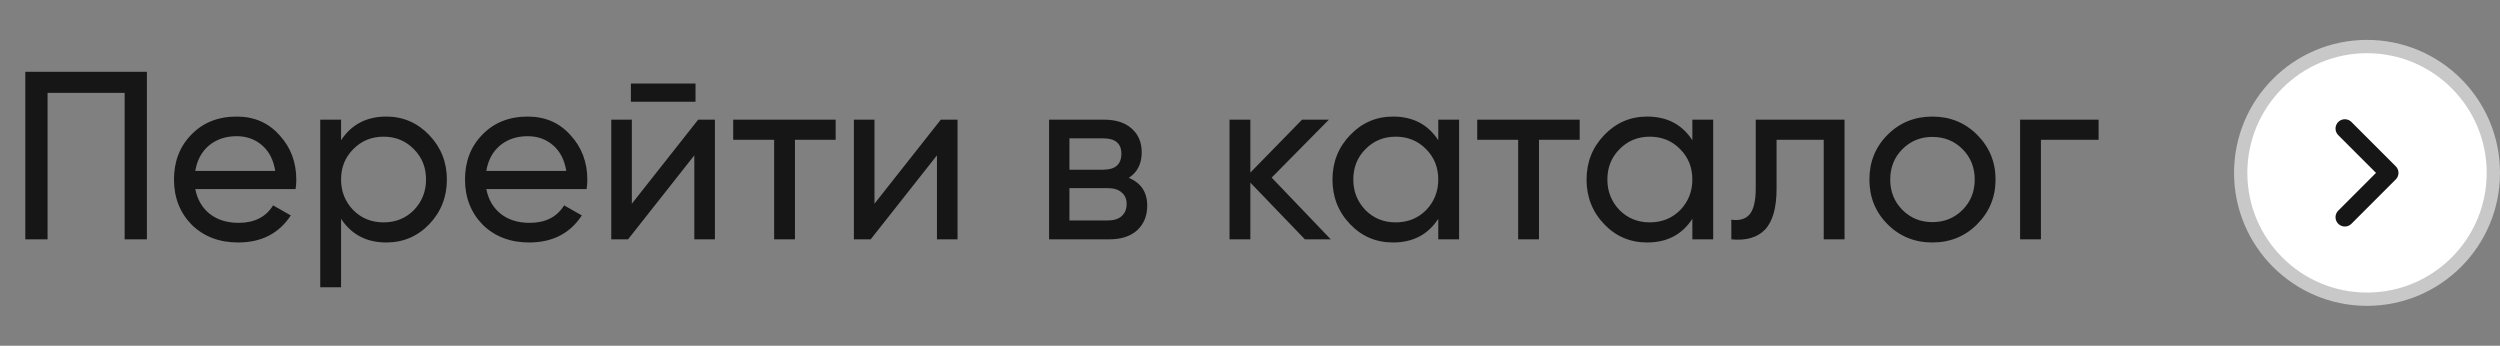 <?xml version="1.0" encoding="UTF-8"?> <svg xmlns="http://www.w3.org/2000/svg" width="188" height="26" viewBox="0 0 188 26" fill="none"><rect x="0" y="0" width="188" height="26" fill="#808080" stroke="none"/><path d="M1.903 5.4H11.047V18H9.373V6.984H3.577V18H1.903V5.4ZM22.228 14.22H14.686C14.842 15.012 15.208 15.636 15.784 16.092C16.36 16.536 17.08 16.758 17.944 16.758C19.132 16.758 19.996 16.32 20.536 15.444L21.868 16.2C20.98 17.556 19.66 18.234 17.908 18.234C16.492 18.234 15.328 17.79 14.416 16.902C13.528 15.99 13.084 14.856 13.084 13.5C13.084 12.132 13.522 11.004 14.398 10.116C15.274 9.216 16.408 8.766 17.8 8.766C19.12 8.766 20.194 9.234 21.022 10.17C21.862 11.082 22.282 12.198 22.282 13.518C22.282 13.746 22.264 13.98 22.228 14.22ZM17.8 10.242C16.972 10.242 16.276 10.476 15.712 10.944C15.16 11.412 14.818 12.048 14.686 12.852H20.698C20.566 12.024 20.236 11.382 19.708 10.926C19.18 10.47 18.544 10.242 17.8 10.242ZM29.05 8.766C30.311 8.766 31.384 9.228 32.273 10.152C33.16 11.076 33.605 12.192 33.605 13.5C33.605 14.82 33.16 15.942 32.273 16.866C31.396 17.778 30.323 18.234 29.05 18.234C27.562 18.234 26.428 17.64 25.648 16.452V21.6H24.082V9H25.648V10.548C26.428 9.36 27.562 8.766 29.05 8.766ZM28.852 16.722C29.753 16.722 30.509 16.416 31.12 15.804C31.733 15.168 32.038 14.4 32.038 13.5C32.038 12.588 31.733 11.826 31.12 11.214C30.509 10.59 29.753 10.278 28.852 10.278C27.941 10.278 27.178 10.59 26.567 11.214C25.954 11.826 25.648 12.588 25.648 13.5C25.648 14.4 25.954 15.168 26.567 15.804C27.178 16.416 27.941 16.722 28.852 16.722ZM44.113 14.22H36.571C36.727 15.012 37.093 15.636 37.669 16.092C38.245 16.536 38.965 16.758 39.829 16.758C41.017 16.758 41.881 16.32 42.421 15.444L43.753 16.2C42.865 17.556 41.545 18.234 39.793 18.234C38.377 18.234 37.213 17.79 36.301 16.902C35.413 15.99 34.969 14.856 34.969 13.5C34.969 12.132 35.407 11.004 36.283 10.116C37.159 9.216 38.293 8.766 39.685 8.766C41.005 8.766 42.079 9.234 42.907 10.17C43.747 11.082 44.167 12.198 44.167 13.518C44.167 13.746 44.149 13.98 44.113 14.22ZM39.685 10.242C38.857 10.242 38.161 10.476 37.597 10.944C37.045 11.412 36.703 12.048 36.571 12.852H42.583C42.451 12.024 42.121 11.382 41.593 10.926C41.065 10.47 40.429 10.242 39.685 10.242ZM52.303 7.65H47.443V6.282H52.303V7.65ZM47.515 15.318L52.501 9H53.761V18H52.213V11.682L47.227 18H45.967V9H47.515V15.318ZM55.137 9H62.841V10.512H59.781V18H58.215V10.512H55.137V9ZM65.761 15.318L70.747 9H72.007V18H70.459V11.682L65.473 18H64.213V9H65.761V15.318ZM84.885 13.374C85.809 13.758 86.271 14.454 86.271 15.462C86.271 16.23 86.019 16.848 85.515 17.316C85.011 17.772 84.303 18 83.391 18H78.891V9H83.031C83.919 9 84.609 9.222 85.101 9.666C85.605 10.11 85.857 10.704 85.857 11.448C85.857 12.312 85.533 12.954 84.885 13.374ZM82.959 10.404H80.421V12.762H82.959C83.871 12.762 84.327 12.36 84.327 11.556C84.327 10.788 83.871 10.404 82.959 10.404ZM80.421 16.578H83.301C83.757 16.578 84.105 16.47 84.345 16.254C84.597 16.038 84.723 15.732 84.723 15.336C84.723 14.964 84.597 14.676 84.345 14.472C84.105 14.256 83.757 14.148 83.301 14.148H80.421V16.578ZM95.629 13.356L100.075 18H98.131L94.027 13.734V18H92.461V9H94.027V12.978L97.915 9H99.931L95.629 13.356ZM108.158 10.548V9H109.724V18H108.158V16.452C107.39 17.64 106.256 18.234 104.756 18.234C103.484 18.234 102.41 17.778 101.534 16.866C100.646 15.942 100.202 14.82 100.202 13.5C100.202 12.192 100.646 11.076 101.534 10.152C102.422 9.228 103.496 8.766 104.756 8.766C106.256 8.766 107.39 9.36 108.158 10.548ZM104.954 16.722C105.866 16.722 106.628 16.416 107.24 15.804C107.852 15.168 108.158 14.4 108.158 13.5C108.158 12.588 107.852 11.826 107.24 11.214C106.628 10.59 105.866 10.278 104.954 10.278C104.054 10.278 103.298 10.59 102.686 11.214C102.074 11.826 101.768 12.588 101.768 13.5C101.768 14.4 102.074 15.168 102.686 15.804C103.298 16.416 104.054 16.722 104.954 16.722ZM111.088 9H118.792V10.512H115.732V18H114.166V10.512H111.088V9ZM127.265 10.548V9H128.831V18H127.265V16.452C126.497 17.64 125.363 18.234 123.863 18.234C122.591 18.234 121.517 17.778 120.641 16.866C119.753 15.942 119.309 14.82 119.309 13.5C119.309 12.192 119.753 11.076 120.641 10.152C121.529 9.228 122.603 8.766 123.863 8.766C125.363 8.766 126.497 9.36 127.265 10.548ZM124.061 16.722C124.973 16.722 125.735 16.416 126.347 15.804C126.959 15.168 127.265 14.4 127.265 13.5C127.265 12.588 126.959 11.826 126.347 11.214C125.735 10.59 124.973 10.278 124.061 10.278C123.161 10.278 122.405 10.59 121.793 11.214C121.181 11.826 120.875 12.588 120.875 13.5C120.875 14.4 121.181 15.168 121.793 15.804C122.405 16.416 123.161 16.722 124.061 16.722ZM132.032 9H138.71V18H137.144V10.512H133.598V14.184C133.598 15.624 133.31 16.65 132.734 17.262C132.158 17.862 131.312 18.108 130.196 18V16.524C130.82 16.608 131.282 16.47 131.582 16.11C131.882 15.738 132.032 15.084 132.032 14.148V9ZM148.679 16.866C147.767 17.778 146.645 18.234 145.313 18.234C143.981 18.234 142.859 17.778 141.947 16.866C141.035 15.954 140.579 14.832 140.579 13.5C140.579 12.168 141.035 11.046 141.947 10.134C142.859 9.222 143.981 8.766 145.313 8.766C146.645 8.766 147.767 9.222 148.679 10.134C149.603 11.058 150.065 12.18 150.065 13.5C150.065 14.82 149.603 15.942 148.679 16.866ZM145.313 16.704C146.213 16.704 146.969 16.398 147.581 15.786C148.193 15.174 148.499 14.412 148.499 13.5C148.499 12.588 148.193 11.826 147.581 11.214C146.969 10.602 146.213 10.296 145.313 10.296C144.425 10.296 143.675 10.602 143.063 11.214C142.451 11.826 142.145 12.588 142.145 13.5C142.145 14.412 142.451 15.174 143.063 15.786C143.675 16.398 144.425 16.704 145.313 16.704ZM151.911 9H157.815V10.512H153.477V18H151.911V9Z" fill="#161616"></path><circle cx="178" cy="13" r="9.5" fill="white" stroke="#C8C8C8"></circle><path d="M176.332 16.333L179.665 13L176.332 9.667" stroke="#161616" stroke-width="1.4" stroke-linecap="round" stroke-linejoin="round"></path></svg> 